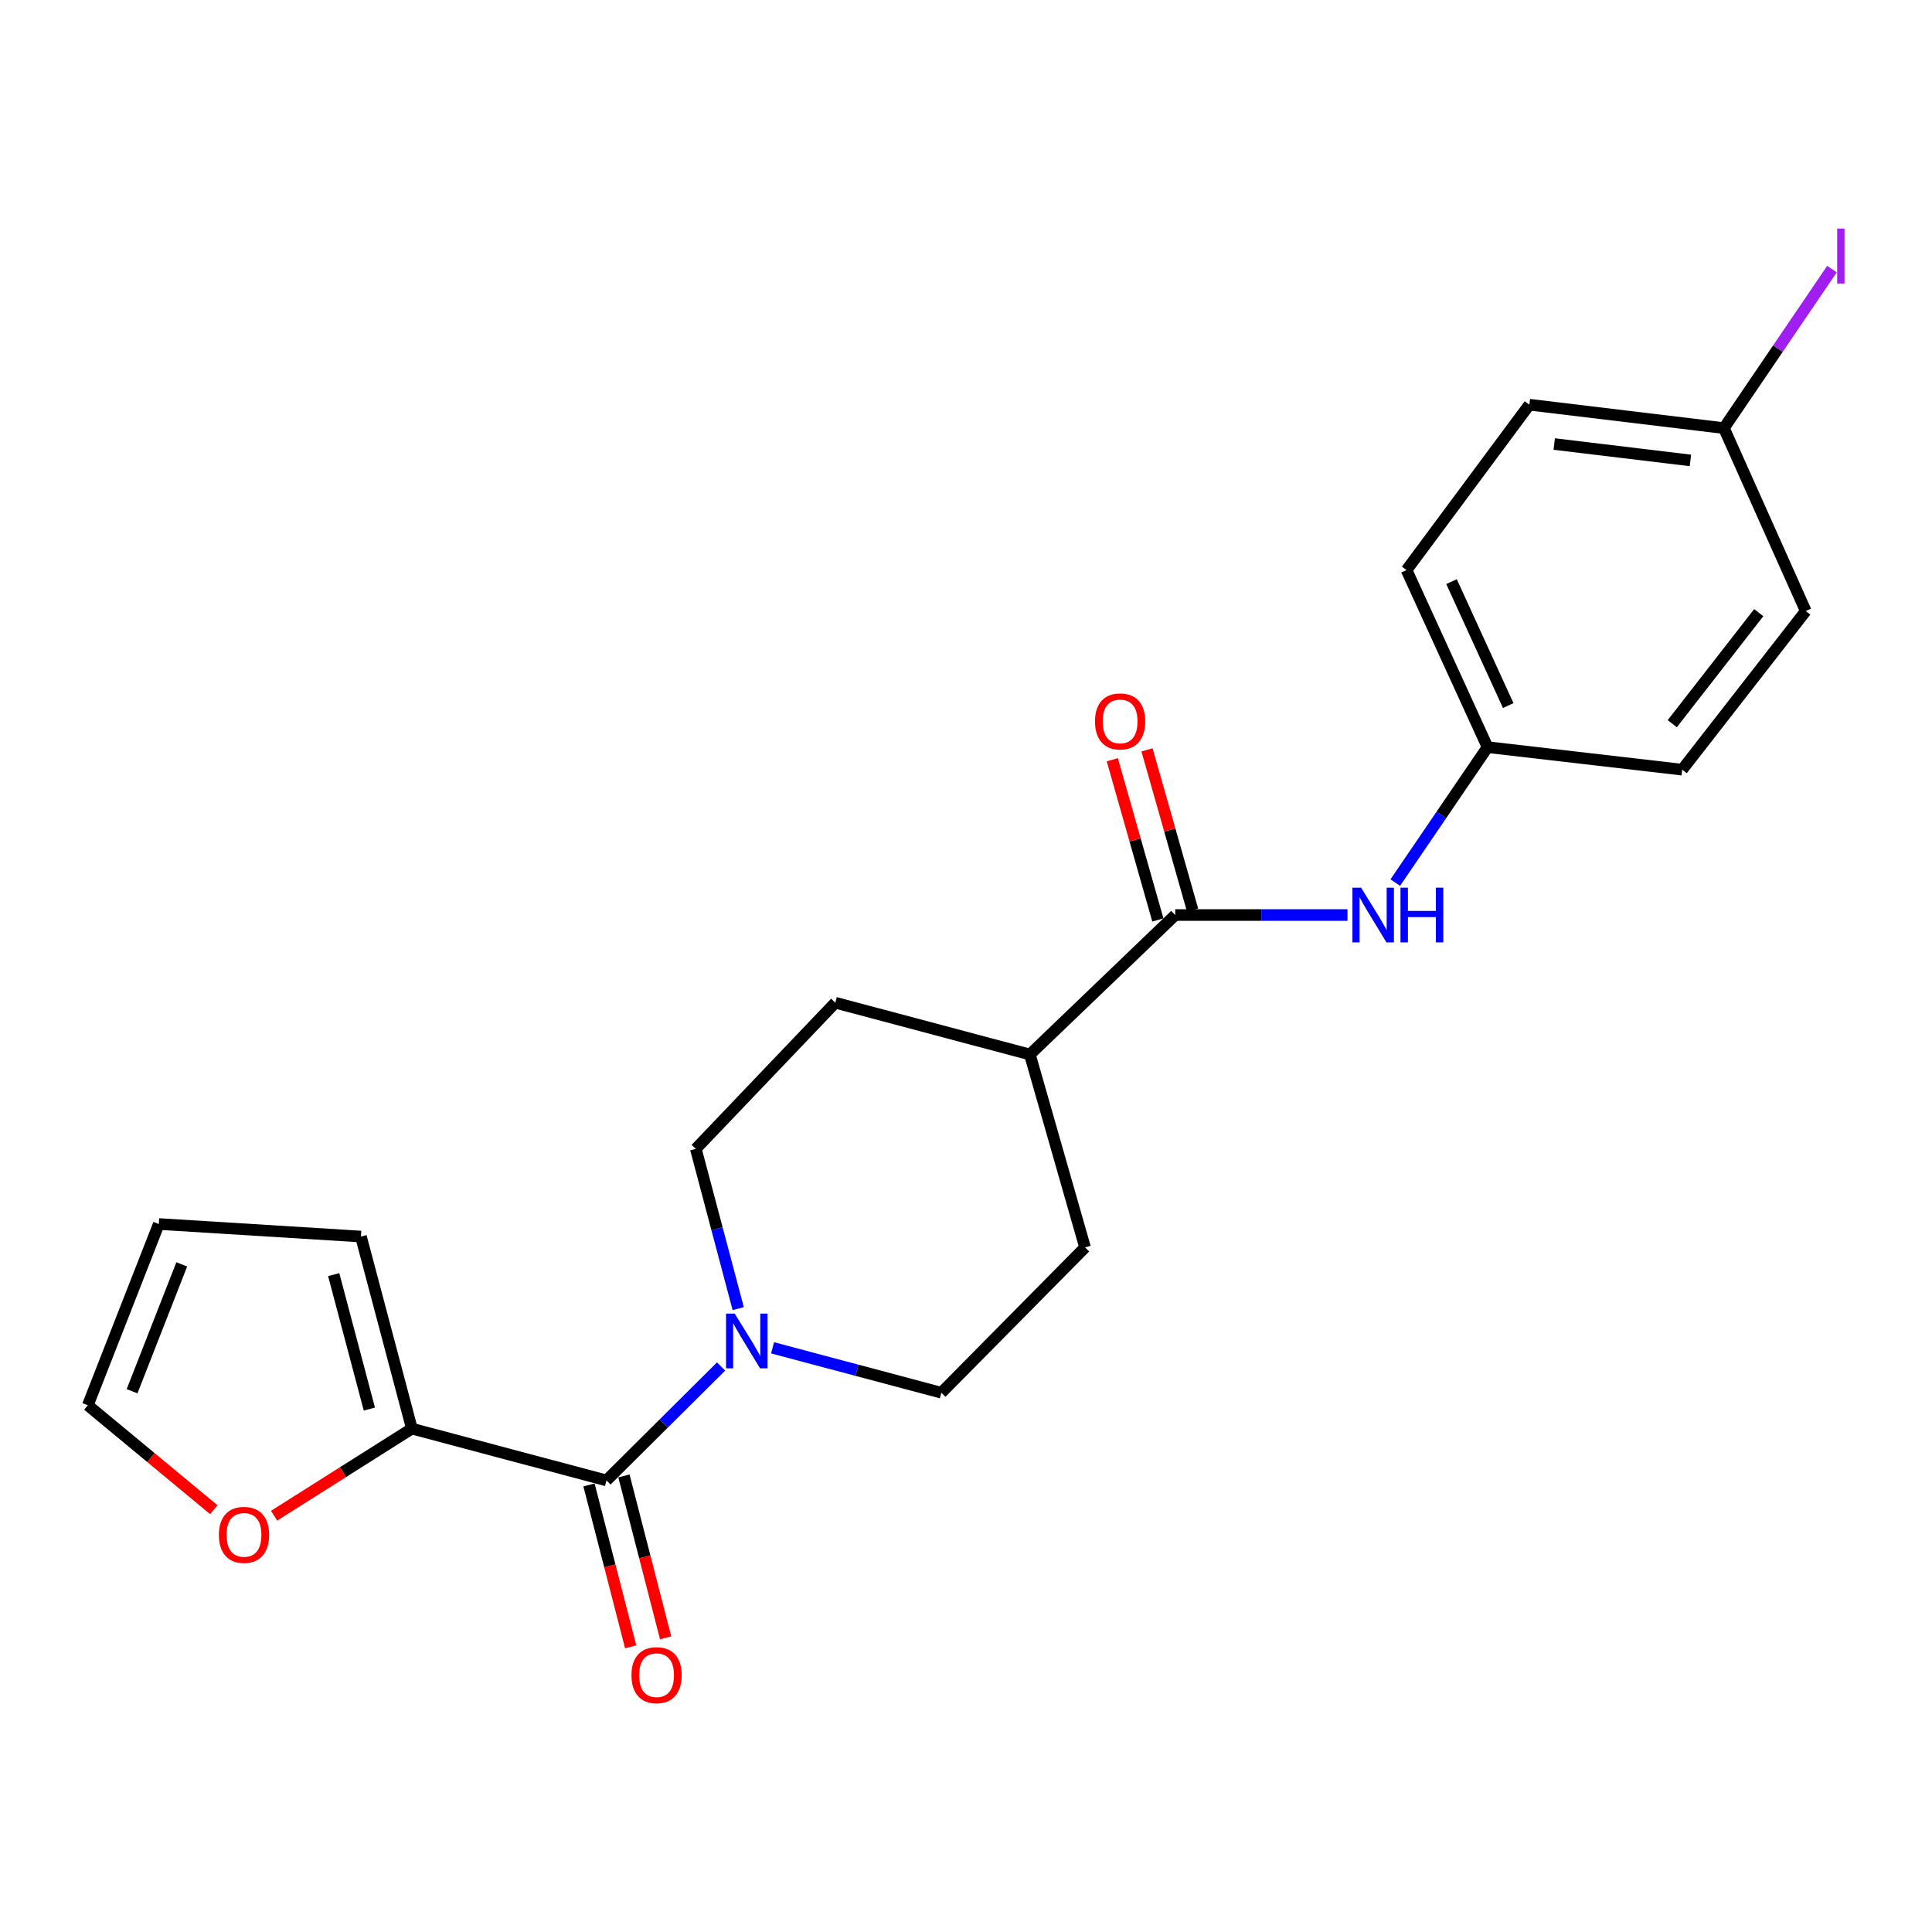 <?xml version='1.0' encoding='iso-8859-1'?>
<svg version='1.1' baseProfile='full'
              xmlns='http://www.w3.org/2000/svg'
                      xmlns:rdkit='http://www.rdkit.org/xml'
                      xmlns:xlink='http://www.w3.org/1999/xlink'
                  xml:space='preserve'
width='1000px' height='1000px' viewBox='0 0 1000 1000'>
<!-- END OF HEADER -->
<rect style='opacity:1.0;fill:#FFFFFF;stroke:none' width='1000' height='1000' x='0' y='0'> </rect>
<path class='bond-0' d='M 313.907,766.267 L 343.571,736.78' style='fill:none;fill-rule:evenodd;stroke:#000000;stroke-width:6px;stroke-linecap:butt;stroke-linejoin:miter;stroke-opacity:1' />
<path class='bond-0' d='M 343.571,736.78 L 373.236,707.294' style='fill:none;fill-rule:evenodd;stroke:#0000FF;stroke-width:6px;stroke-linecap:butt;stroke-linejoin:miter;stroke-opacity:1' />
<path class='bond-2' d='M 313.907,766.267 L 213.188,739.453' style='fill:none;fill-rule:evenodd;stroke:#000000;stroke-width:6px;stroke-linecap:butt;stroke-linejoin:miter;stroke-opacity:1' />
<path class='bond-6' d='M 304.863,768.595 L 315.651,810.495' style='fill:none;fill-rule:evenodd;stroke:#000000;stroke-width:6px;stroke-linecap:butt;stroke-linejoin:miter;stroke-opacity:1' />
<path class='bond-6' d='M 315.651,810.495 L 326.439,852.394' style='fill:none;fill-rule:evenodd;stroke:#FF0000;stroke-width:6px;stroke-linecap:butt;stroke-linejoin:miter;stroke-opacity:1' />
<path class='bond-6' d='M 322.951,763.938 L 333.739,805.838' style='fill:none;fill-rule:evenodd;stroke:#000000;stroke-width:6px;stroke-linecap:butt;stroke-linejoin:miter;stroke-opacity:1' />
<path class='bond-6' d='M 333.739,805.838 L 344.527,847.737' style='fill:none;fill-rule:evenodd;stroke:#FF0000;stroke-width:6px;stroke-linecap:butt;stroke-linejoin:miter;stroke-opacity:1' />
<path class='bond-7' d='M 399.881,697.626 L 443.563,709.252' style='fill:none;fill-rule:evenodd;stroke:#0000FF;stroke-width:6px;stroke-linecap:butt;stroke-linejoin:miter;stroke-opacity:1' />
<path class='bond-7' d='M 443.563,709.252 L 487.244,720.878' style='fill:none;fill-rule:evenodd;stroke:#000000;stroke-width:6px;stroke-linecap:butt;stroke-linejoin:miter;stroke-opacity:1' />
<path class='bond-8' d='M 382.097,677.342 L 371.127,635.992' style='fill:none;fill-rule:evenodd;stroke:#0000FF;stroke-width:6px;stroke-linecap:butt;stroke-linejoin:miter;stroke-opacity:1' />
<path class='bond-8' d='M 371.127,635.992 L 360.157,594.642' style='fill:none;fill-rule:evenodd;stroke:#000000;stroke-width:6px;stroke-linecap:butt;stroke-linejoin:miter;stroke-opacity:1' />
<path class='bond-1' d='M 608.292,473.615 L 533.059,545.808' style='fill:none;fill-rule:evenodd;stroke:#000000;stroke-width:6px;stroke-linecap:butt;stroke-linejoin:miter;stroke-opacity:1' />
<path class='bond-3' d='M 608.292,473.615 L 652.872,473.615' style='fill:none;fill-rule:evenodd;stroke:#000000;stroke-width:6px;stroke-linecap:butt;stroke-linejoin:miter;stroke-opacity:1' />
<path class='bond-3' d='M 652.872,473.615 L 697.453,473.615' style='fill:none;fill-rule:evenodd;stroke:#0000FF;stroke-width:6px;stroke-linecap:butt;stroke-linejoin:miter;stroke-opacity:1' />
<path class='bond-10' d='M 617.275,471.06 L 605.482,429.597' style='fill:none;fill-rule:evenodd;stroke:#000000;stroke-width:6px;stroke-linecap:butt;stroke-linejoin:miter;stroke-opacity:1' />
<path class='bond-10' d='M 605.482,429.597 L 593.688,388.133' style='fill:none;fill-rule:evenodd;stroke:#FF0000;stroke-width:6px;stroke-linecap:butt;stroke-linejoin:miter;stroke-opacity:1' />
<path class='bond-10' d='M 599.309,476.17 L 587.516,434.707' style='fill:none;fill-rule:evenodd;stroke:#000000;stroke-width:6px;stroke-linecap:butt;stroke-linejoin:miter;stroke-opacity:1' />
<path class='bond-10' d='M 587.516,434.707 L 575.722,393.243' style='fill:none;fill-rule:evenodd;stroke:#FF0000;stroke-width:6px;stroke-linecap:butt;stroke-linejoin:miter;stroke-opacity:1' />
<path class='bond-4' d='M 213.188,739.453 L 177.525,761.99' style='fill:none;fill-rule:evenodd;stroke:#000000;stroke-width:6px;stroke-linecap:butt;stroke-linejoin:miter;stroke-opacity:1' />
<path class='bond-4' d='M 177.525,761.99 L 141.861,784.528' style='fill:none;fill-rule:evenodd;stroke:#FF0000;stroke-width:6px;stroke-linecap:butt;stroke-linejoin:miter;stroke-opacity:1' />
<path class='bond-9' d='M 213.188,739.453 L 186.82,640.031' style='fill:none;fill-rule:evenodd;stroke:#000000;stroke-width:6px;stroke-linecap:butt;stroke-linejoin:miter;stroke-opacity:1' />
<path class='bond-9' d='M 191.179,729.328 L 172.721,659.732' style='fill:none;fill-rule:evenodd;stroke:#000000;stroke-width:6px;stroke-linecap:butt;stroke-linejoin:miter;stroke-opacity:1' />
<path class='bond-15' d='M 722.192,456.826 L 746.073,421.772' style='fill:none;fill-rule:evenodd;stroke:#0000FF;stroke-width:6px;stroke-linecap:butt;stroke-linejoin:miter;stroke-opacity:1' />
<path class='bond-15' d='M 746.073,421.772 L 769.955,386.718' style='fill:none;fill-rule:evenodd;stroke:#000000;stroke-width:6px;stroke-linecap:butt;stroke-linejoin:miter;stroke-opacity:1' />
<path class='bond-11' d='M 110.666,781.416 L 78.061,754.39' style='fill:none;fill-rule:evenodd;stroke:#FF0000;stroke-width:6px;stroke-linecap:butt;stroke-linejoin:miter;stroke-opacity:1' />
<path class='bond-11' d='M 78.061,754.39 L 45.455,727.363' style='fill:none;fill-rule:evenodd;stroke:#000000;stroke-width:6px;stroke-linecap:butt;stroke-linejoin:miter;stroke-opacity:1' />
<path class='bond-5' d='M 533.059,545.808 L 432.35,518.993' style='fill:none;fill-rule:evenodd;stroke:#000000;stroke-width:6px;stroke-linecap:butt;stroke-linejoin:miter;stroke-opacity:1' />
<path class='bond-23' d='M 533.059,545.808 L 561.616,645.655' style='fill:none;fill-rule:evenodd;stroke:#000000;stroke-width:6px;stroke-linecap:butt;stroke-linejoin:miter;stroke-opacity:1' />
<path class='bond-14' d='M 487.244,720.878 L 561.616,645.655' style='fill:none;fill-rule:evenodd;stroke:#000000;stroke-width:6px;stroke-linecap:butt;stroke-linejoin:miter;stroke-opacity:1' />
<path class='bond-13' d='M 360.157,594.642 L 432.35,518.993' style='fill:none;fill-rule:evenodd;stroke:#000000;stroke-width:6px;stroke-linecap:butt;stroke-linejoin:miter;stroke-opacity:1' />
<path class='bond-12' d='M 186.82,640.031 L 82.2,633.545' style='fill:none;fill-rule:evenodd;stroke:#000000;stroke-width:6px;stroke-linecap:butt;stroke-linejoin:miter;stroke-opacity:1' />
<path class='bond-22' d='M 45.455,727.363 L 82.2,633.545' style='fill:none;fill-rule:evenodd;stroke:#000000;stroke-width:6px;stroke-linecap:butt;stroke-linejoin:miter;stroke-opacity:1' />
<path class='bond-22' d='M 68.359,720.102 L 94.08,654.43' style='fill:none;fill-rule:evenodd;stroke:#000000;stroke-width:6px;stroke-linecap:butt;stroke-linejoin:miter;stroke-opacity:1' />
<path class='bond-18' d='M 769.955,386.718 L 870.705,398.382' style='fill:none;fill-rule:evenodd;stroke:#000000;stroke-width:6px;stroke-linecap:butt;stroke-linejoin:miter;stroke-opacity:1' />
<path class='bond-19' d='M 769.955,386.718 L 728.032,295.069' style='fill:none;fill-rule:evenodd;stroke:#000000;stroke-width:6px;stroke-linecap:butt;stroke-linejoin:miter;stroke-opacity:1' />
<path class='bond-19' d='M 780.652,365.201 L 751.306,301.046' style='fill:none;fill-rule:evenodd;stroke:#000000;stroke-width:6px;stroke-linecap:butt;stroke-linejoin:miter;stroke-opacity:1' />
<path class='bond-16' d='M 892.3,221.589 L 791.591,209.469' style='fill:none;fill-rule:evenodd;stroke:#000000;stroke-width:6px;stroke-linecap:butt;stroke-linejoin:miter;stroke-opacity:1' />
<path class='bond-16' d='M 874.961,238.316 L 804.465,229.832' style='fill:none;fill-rule:evenodd;stroke:#000000;stroke-width:6px;stroke-linecap:butt;stroke-linejoin:miter;stroke-opacity:1' />
<path class='bond-17' d='M 892.3,221.589 L 920.263,180.435' style='fill:none;fill-rule:evenodd;stroke:#000000;stroke-width:6px;stroke-linecap:butt;stroke-linejoin:miter;stroke-opacity:1' />
<path class='bond-17' d='M 920.263,180.435 L 948.226,139.282' style='fill:none;fill-rule:evenodd;stroke:#A01EEF;stroke-width:6px;stroke-linecap:butt;stroke-linejoin:miter;stroke-opacity:1' />
<path class='bond-24' d='M 892.3,221.589 L 934.658,316.269' style='fill:none;fill-rule:evenodd;stroke:#000000;stroke-width:6px;stroke-linecap:butt;stroke-linejoin:miter;stroke-opacity:1' />
<path class='bond-20' d='M 870.705,398.382 L 934.658,316.269' style='fill:none;fill-rule:evenodd;stroke:#000000;stroke-width:6px;stroke-linecap:butt;stroke-linejoin:miter;stroke-opacity:1' />
<path class='bond-20' d='M 865.562,374.587 L 910.329,317.108' style='fill:none;fill-rule:evenodd;stroke:#000000;stroke-width:6px;stroke-linecap:butt;stroke-linejoin:miter;stroke-opacity:1' />
<path class='bond-21' d='M 728.032,295.069 L 791.591,209.469' style='fill:none;fill-rule:evenodd;stroke:#000000;stroke-width:6px;stroke-linecap:butt;stroke-linejoin:miter;stroke-opacity:1' />
<path  class='atom-1' d='M 380.276 679.914
L 389.556 694.914
Q 390.476 696.394, 391.956 699.074
Q 393.436 701.754, 393.516 701.914
L 393.516 679.914
L 397.276 679.914
L 397.276 708.234
L 393.396 708.234
L 383.436 691.834
Q 382.276 689.914, 381.036 687.714
Q 379.836 685.514, 379.476 684.834
L 379.476 708.234
L 375.796 708.234
L 375.796 679.914
L 380.276 679.914
' fill='#0000FF'/>
<path  class='atom-4' d='M 704.494 459.455
L 713.774 474.455
Q 714.694 475.935, 716.174 478.615
Q 717.654 481.295, 717.734 481.455
L 717.734 459.455
L 721.494 459.455
L 721.494 487.775
L 717.614 487.775
L 707.654 471.375
Q 706.494 469.455, 705.254 467.255
Q 704.054 465.055, 703.694 464.375
L 703.694 487.775
L 700.014 487.775
L 700.014 459.455
L 704.494 459.455
' fill='#0000FF'/>
<path  class='atom-4' d='M 724.894 459.455
L 728.734 459.455
L 728.734 471.495
L 743.214 471.495
L 743.214 459.455
L 747.054 459.455
L 747.054 487.775
L 743.214 487.775
L 743.214 474.695
L 728.734 474.695
L 728.734 487.775
L 724.894 487.775
L 724.894 459.455
' fill='#0000FF'/>
<path  class='atom-5' d='M 113.291 794.448
Q 113.291 787.648, 116.651 783.848
Q 120.011 780.048, 126.291 780.048
Q 132.571 780.048, 135.931 783.848
Q 139.291 787.648, 139.291 794.448
Q 139.291 801.328, 135.891 805.248
Q 132.491 809.128, 126.291 809.128
Q 120.051 809.128, 116.651 805.248
Q 113.291 801.368, 113.291 794.448
M 126.291 805.928
Q 130.611 805.928, 132.931 803.048
Q 135.291 800.128, 135.291 794.448
Q 135.291 788.888, 132.931 786.088
Q 130.611 783.248, 126.291 783.248
Q 121.971 783.248, 119.611 786.048
Q 117.291 788.848, 117.291 794.448
Q 117.291 800.168, 119.611 803.048
Q 121.971 805.928, 126.291 805.928
' fill='#FF0000'/>
<path  class='atom-7' d='M 326.839 867.066
Q 326.839 860.266, 330.199 856.466
Q 333.559 852.666, 339.839 852.666
Q 346.119 852.666, 349.479 856.466
Q 352.839 860.266, 352.839 867.066
Q 352.839 873.946, 349.439 877.866
Q 346.039 881.746, 339.839 881.746
Q 333.599 881.746, 330.199 877.866
Q 326.839 873.986, 326.839 867.066
M 339.839 878.546
Q 344.159 878.546, 346.479 875.666
Q 348.839 872.746, 348.839 867.066
Q 348.839 861.506, 346.479 858.706
Q 344.159 855.866, 339.839 855.866
Q 335.519 855.866, 333.159 858.666
Q 330.839 861.466, 330.839 867.066
Q 330.839 872.786, 333.159 875.666
Q 335.519 878.546, 339.839 878.546
' fill='#FF0000'/>
<path  class='atom-11' d='M 566.766 373.401
Q 566.766 366.601, 570.126 362.801
Q 573.486 359.001, 579.766 359.001
Q 586.046 359.001, 589.406 362.801
Q 592.766 366.601, 592.766 373.401
Q 592.766 380.281, 589.366 384.201
Q 585.966 388.081, 579.766 388.081
Q 573.526 388.081, 570.126 384.201
Q 566.766 380.321, 566.766 373.401
M 579.766 384.881
Q 584.086 384.881, 586.406 382.001
Q 588.766 379.081, 588.766 373.401
Q 588.766 367.841, 586.406 365.041
Q 584.086 362.201, 579.766 362.201
Q 575.446 362.201, 573.086 365.001
Q 570.766 367.801, 570.766 373.401
Q 570.766 379.121, 573.086 382.001
Q 575.446 384.881, 579.766 384.881
' fill='#FF0000'/>
<path  class='atom-18' d='M 950.918 118.303
L 954.718 118.303
L 954.718 146.743
L 950.918 146.743
L 950.918 118.303
' fill='#A01EEF'/>
</svg>
